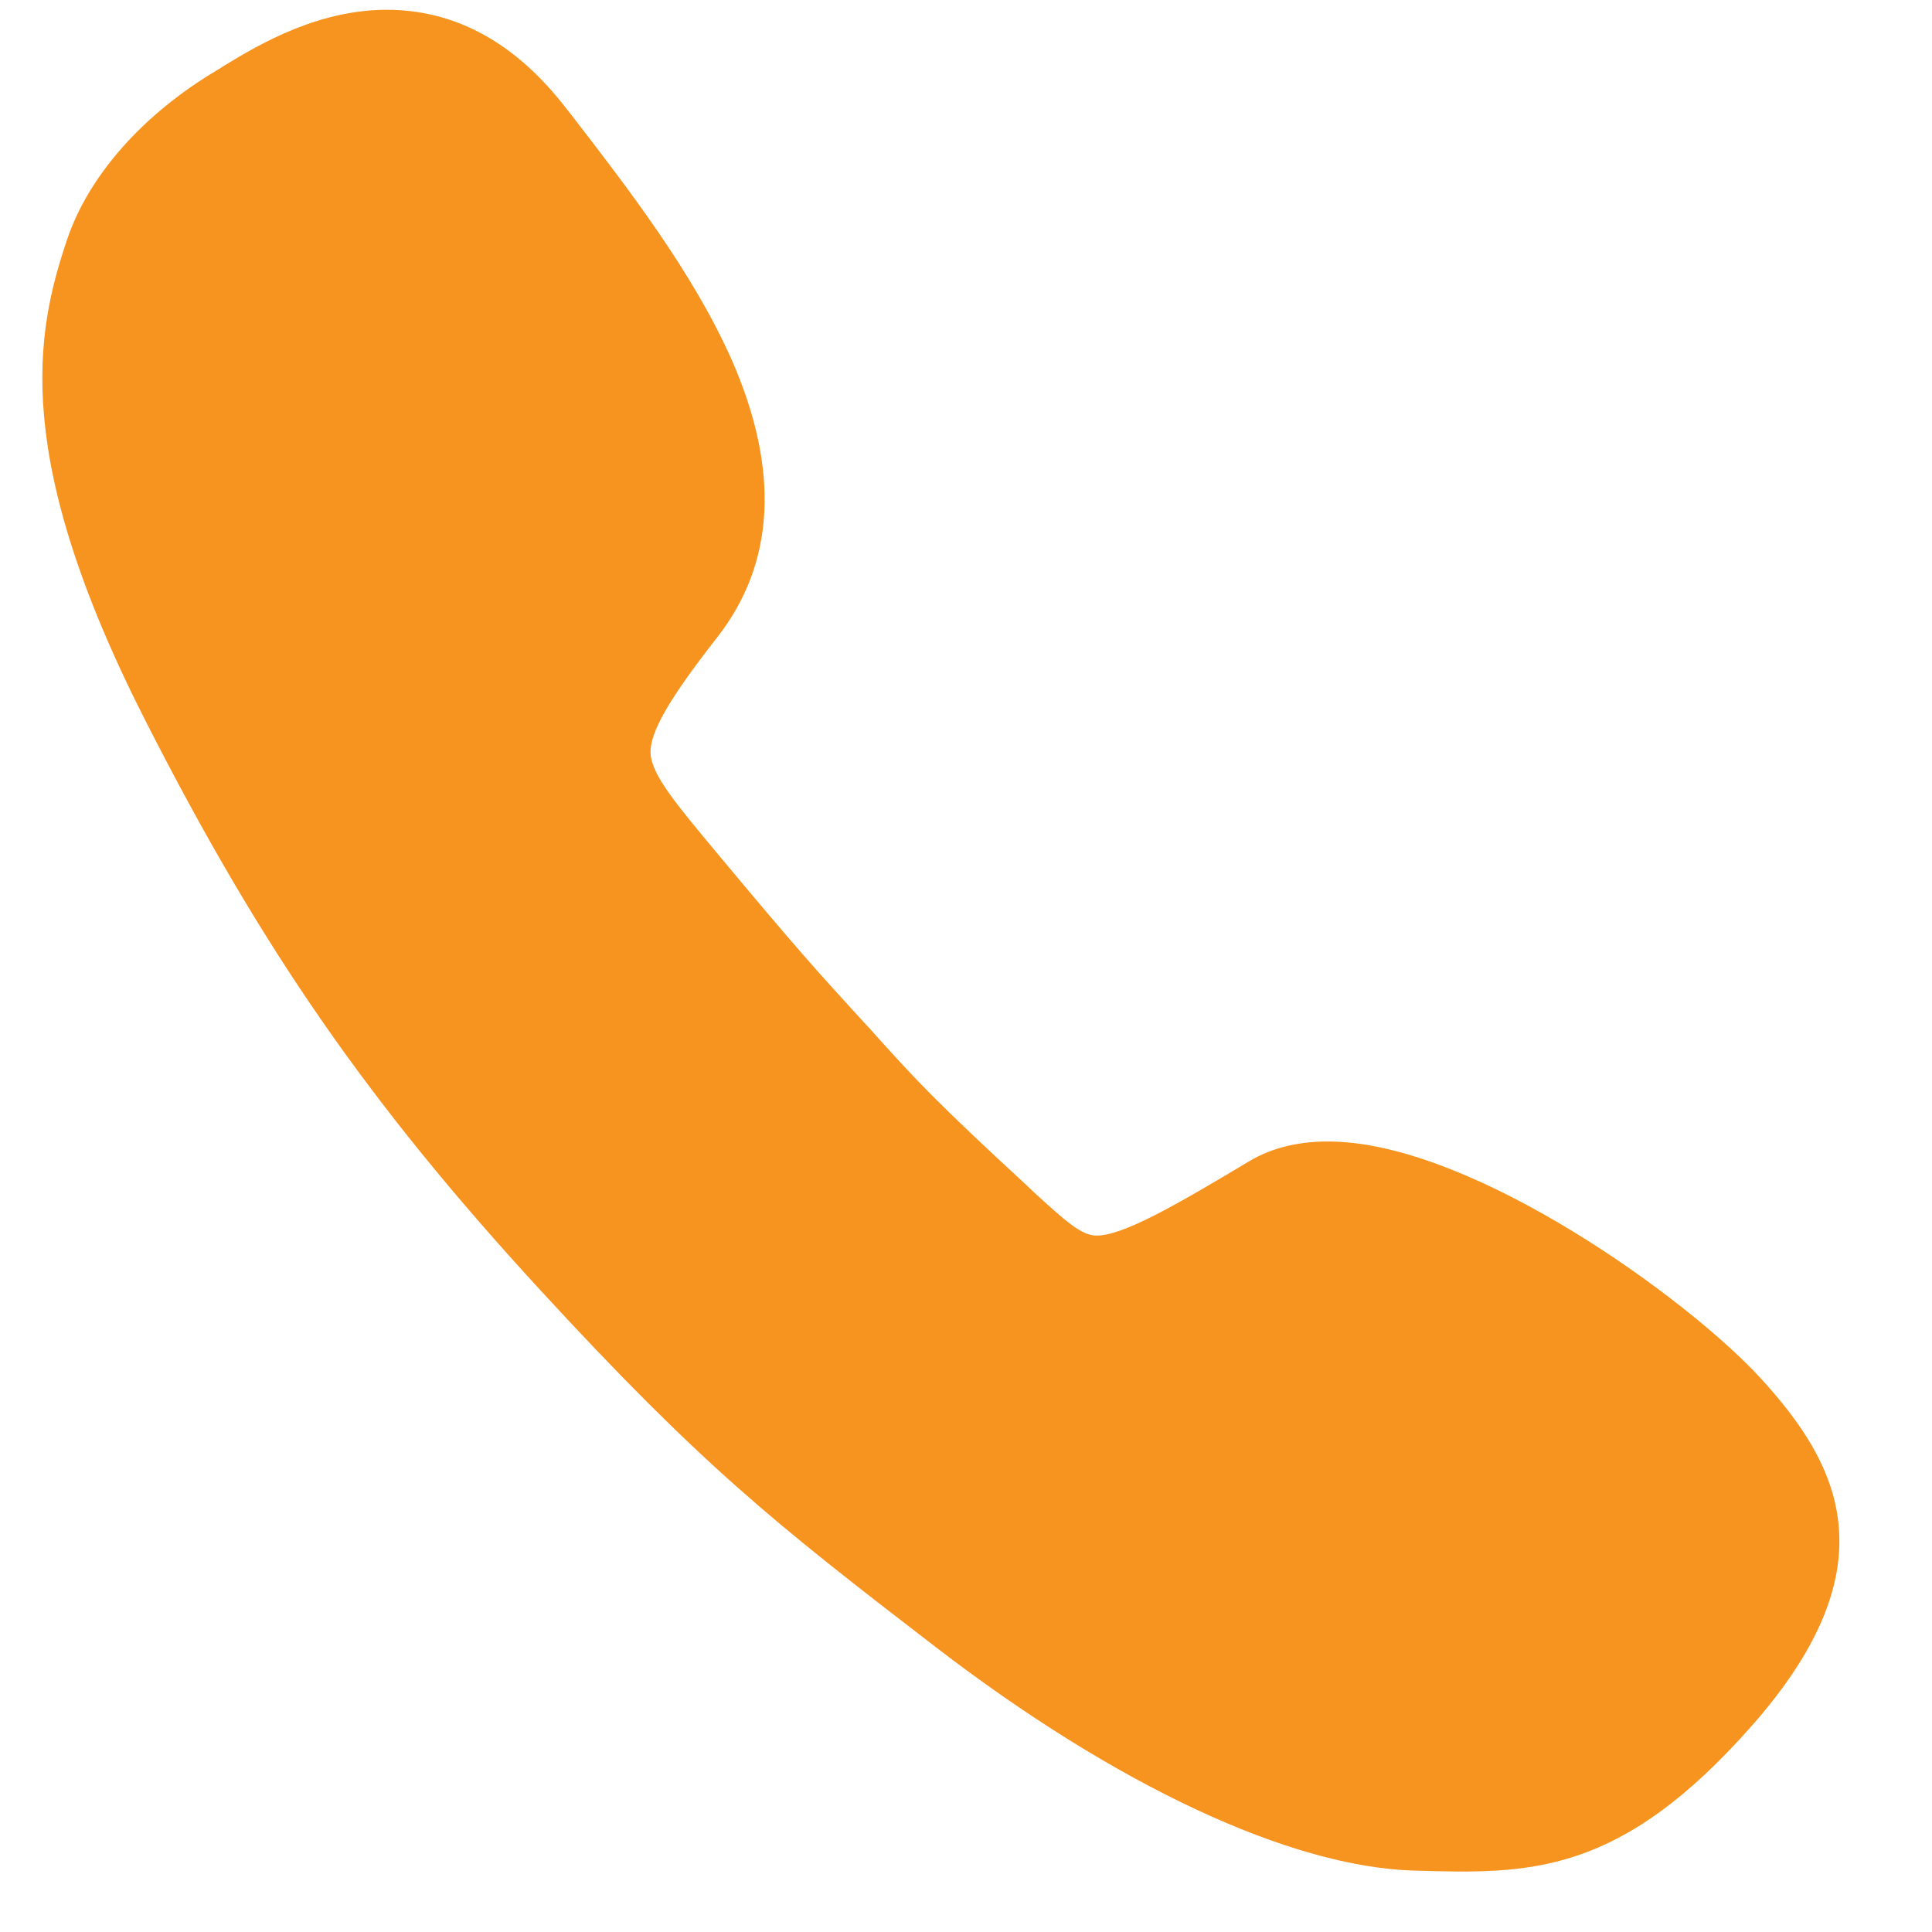 <svg width="19" height="19" viewBox="0 0 19 19" fill="none" xmlns="http://www.w3.org/2000/svg">
<path d="M17.314 13.553C16.59 12.765 14.511 11.267 13.121 11.227C12.799 11.217 12.516 11.281 12.282 11.422C11.589 11.837 11.038 12.159 10.777 12.151C10.634 12.147 10.484 12.015 10.155 11.713L10.101 11.661C9.189 10.821 8.996 10.605 8.644 10.217L8.555 10.117C8.49 10.049 8.436 9.986 8.381 9.928C8.074 9.591 7.851 9.35 7.065 8.406L7.03 8.364C6.655 7.913 6.407 7.619 6.398 7.409C6.389 7.205 6.577 6.877 7.05 6.272C7.624 5.542 7.671 4.622 7.196 3.539C6.817 2.684 6.181 1.858 5.619 1.13L5.569 1.067C5.086 0.439 4.513 0.116 3.864 0.097C3.143 0.076 2.534 0.447 2.211 0.642C2.185 0.657 2.159 0.677 2.133 0.691C1.409 1.121 0.875 1.724 0.663 2.347C0.344 3.284 0.114 4.505 1.435 7.097C2.577 9.34 3.628 10.854 5.314 12.688C6.901 14.412 7.611 14.975 9.202 16.198C10.973 17.559 12.689 18.361 13.905 18.396C15.035 18.429 15.924 18.455 17.236 16.963C18.611 15.397 18.088 14.399 17.314 13.553Z" fill="#F7941F"/>
</svg>
